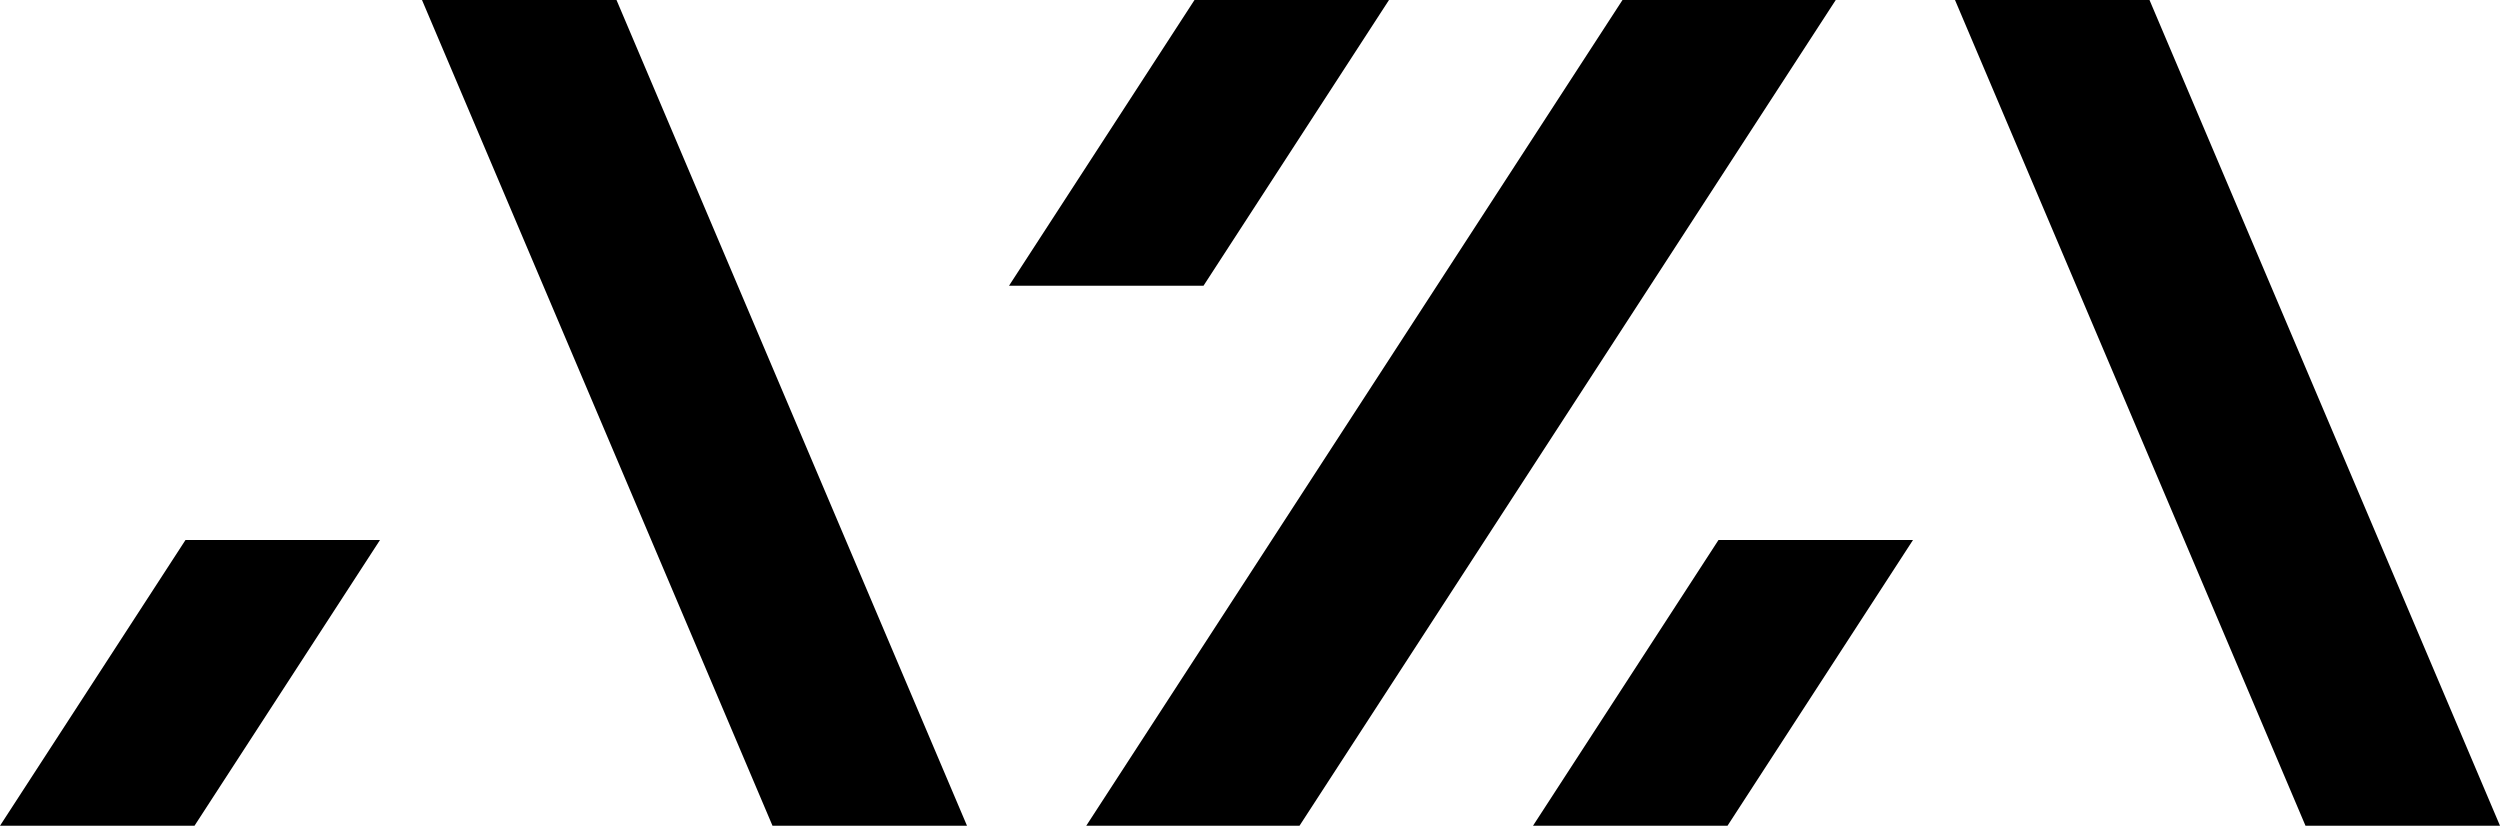 <?xml version="1.0" encoding="UTF-8"?>
<svg id="Layer_1" data-name="Layer 1" xmlns="http://www.w3.org/2000/svg" viewBox="0 0 100 33.03">
  <defs>
    <style>
      .cls-1 {
        stroke-width: 0px;
      }
    </style>
  </defs>
  <polygon class="cls-1" points="7.78 33.03 15.2 21.6 7.42 21.6 0 33.03 7.78 33.03"/>
  <polygon class="cls-1" points="48.14 11.43 55.56 0 47.78 0 40.36 11.43 48.14 11.43"/>
  <polygon class="cls-1" points="69.1 33.03 76.52 21.6 68.74 21.6 61.32 33.03 69.1 33.03"/>
  <polygon class="cls-1" points="85.98 0 100 33.03 92.22 33.03 78.2 0 85.98 0"/>
  <polygon class="cls-1" points="24.66 0 38.68 33.03 30.9 33.03 16.88 0 24.66 0"/>
  <polygon class="cls-1" points="43.45 33.03 51.98 33.03 73.43 0 64.9 0 43.45 33.03"/>
</svg>